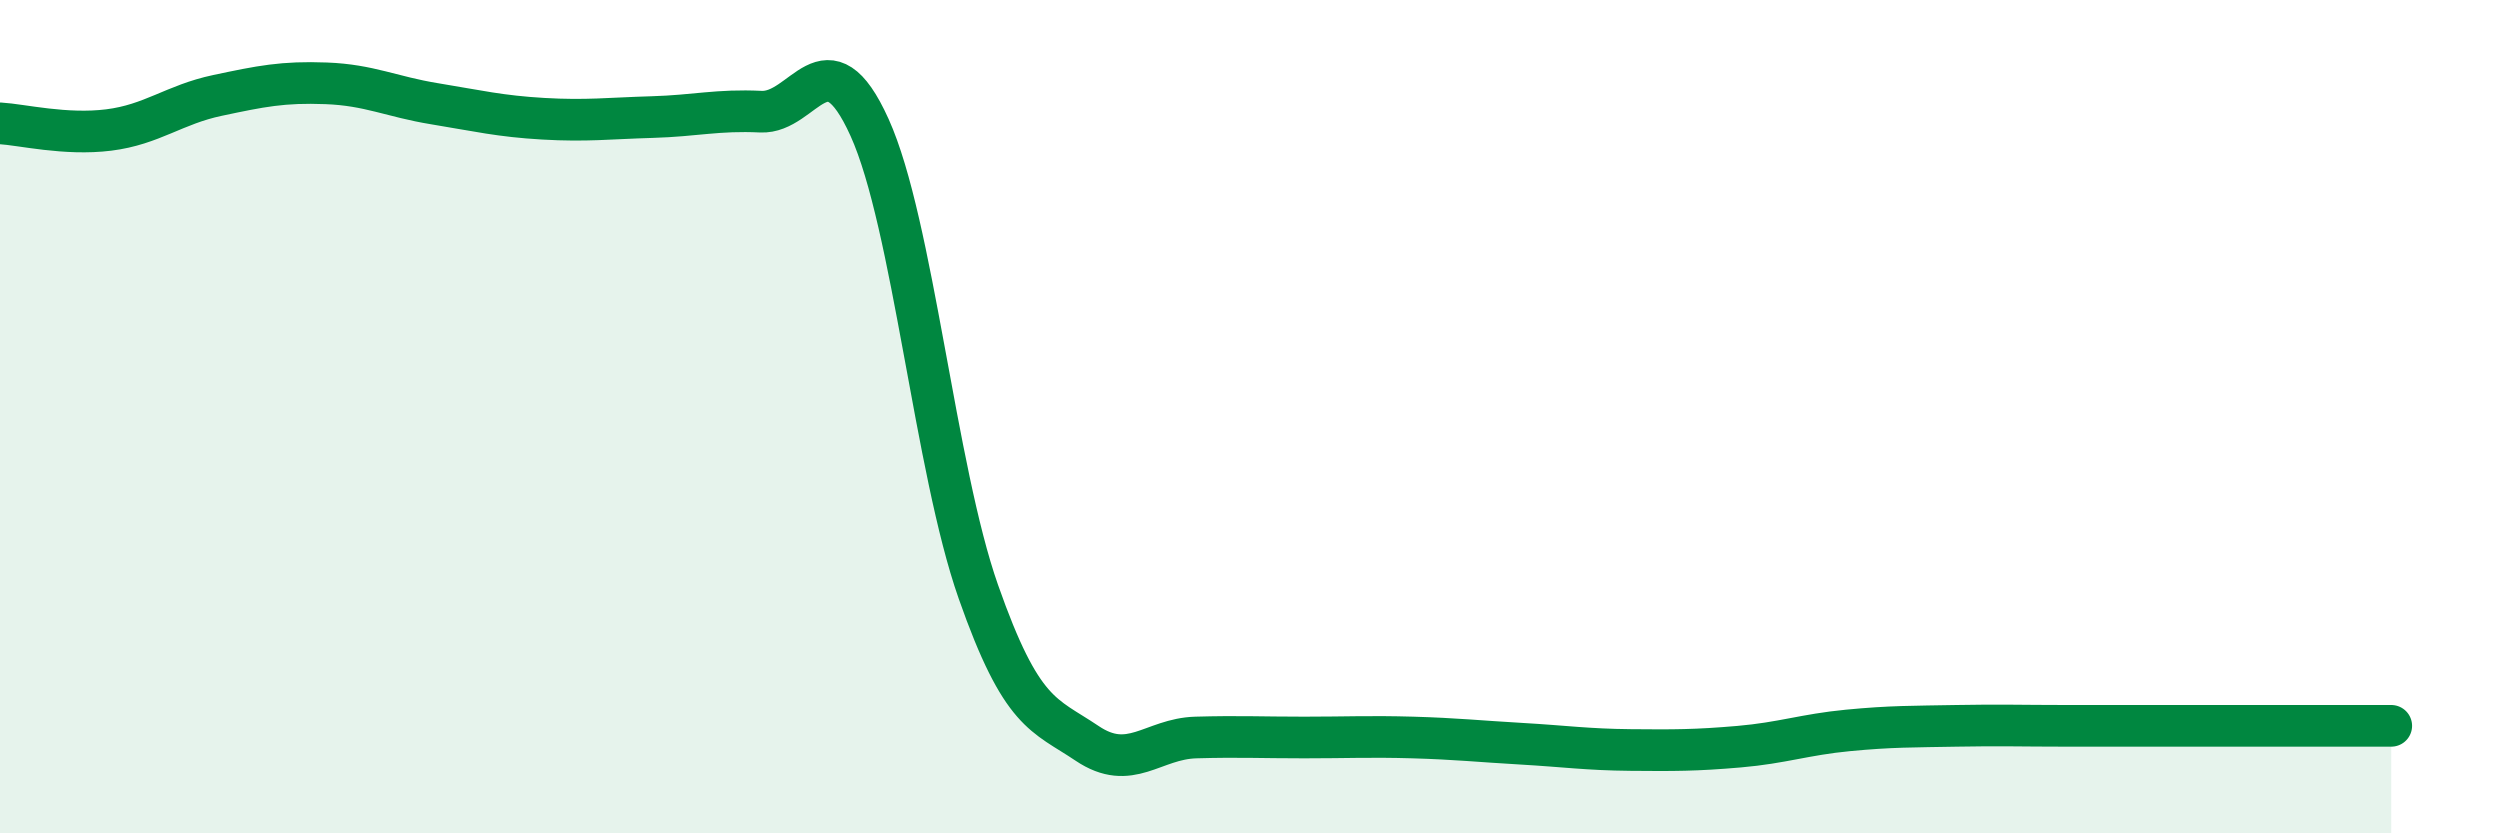 
    <svg width="60" height="20" viewBox="0 0 60 20" xmlns="http://www.w3.org/2000/svg">
      <path
        d="M 0,2.96 C 0.52,2.99 1.57,3.25 2.61,3.12 C 3.65,2.99 4.18,2.51 5.22,2.29 C 6.26,2.07 6.79,1.96 7.83,2 C 8.87,2.04 9.39,2.32 10.43,2.49 C 11.47,2.66 12,2.79 13.04,2.85 C 14.08,2.91 14.61,2.84 15.65,2.81 C 16.69,2.78 17.22,2.63 18.26,2.68 C 19.3,2.73 19.83,0.76 20.87,3.06 C 21.91,5.36 22.44,11.24 23.48,14.2 C 24.52,17.16 25.05,17.14 26.09,17.84 C 27.13,18.54 27.66,17.73 28.7,17.7 C 29.74,17.67 30.26,17.7 31.3,17.7 C 32.34,17.7 32.87,17.67 33.91,17.7 C 34.95,17.73 35.48,17.79 36.52,17.85 C 37.56,17.91 38.09,17.99 39.13,18 C 40.17,18.01 40.7,18.01 41.74,17.92 C 42.78,17.83 43.31,17.63 44.35,17.53 C 45.39,17.43 45.92,17.44 46.96,17.42 C 48,17.4 48.53,17.42 49.57,17.42 C 50.61,17.42 51.13,17.42 52.17,17.42 C 53.21,17.42 53.74,17.42 54.78,17.42 C 55.82,17.42 56.87,17.42 57.39,17.42L57.39 20L0 20Z"
        fill="#008740"
        opacity="0.1"
        stroke-linecap="round"
        stroke-linejoin="round"
      />
      <path
        d="M 0,2.96 C 0.52,2.99 1.57,3.25 2.61,3.12 C 3.65,2.99 4.18,2.51 5.22,2.29 C 6.26,2.07 6.79,1.96 7.83,2 C 8.87,2.04 9.39,2.32 10.43,2.49 C 11.47,2.66 12,2.79 13.04,2.85 C 14.08,2.91 14.61,2.84 15.65,2.81 C 16.69,2.78 17.22,2.63 18.26,2.68 C 19.3,2.73 19.83,0.76 20.87,3.06 C 21.91,5.36 22.44,11.24 23.48,14.2 C 24.52,17.16 25.05,17.14 26.09,17.84 C 27.13,18.54 27.66,17.73 28.7,17.7 C 29.74,17.67 30.26,17.7 31.3,17.7 C 32.34,17.7 32.87,17.67 33.91,17.7 C 34.95,17.73 35.48,17.79 36.52,17.85 C 37.56,17.91 38.09,17.99 39.13,18 C 40.17,18.01 40.7,18.01 41.74,17.92 C 42.78,17.83 43.31,17.63 44.35,17.53 C 45.39,17.43 45.92,17.44 46.96,17.42 C 48,17.4 48.53,17.42 49.57,17.42 C 50.61,17.42 51.13,17.42 52.17,17.42 C 53.21,17.42 53.74,17.42 54.78,17.42 C 55.82,17.42 56.87,17.42 57.39,17.42"
        stroke="#008740"
        stroke-width="1"
        fill="none"
        stroke-linecap="round"
        stroke-linejoin="round"
      />
    </svg>
  